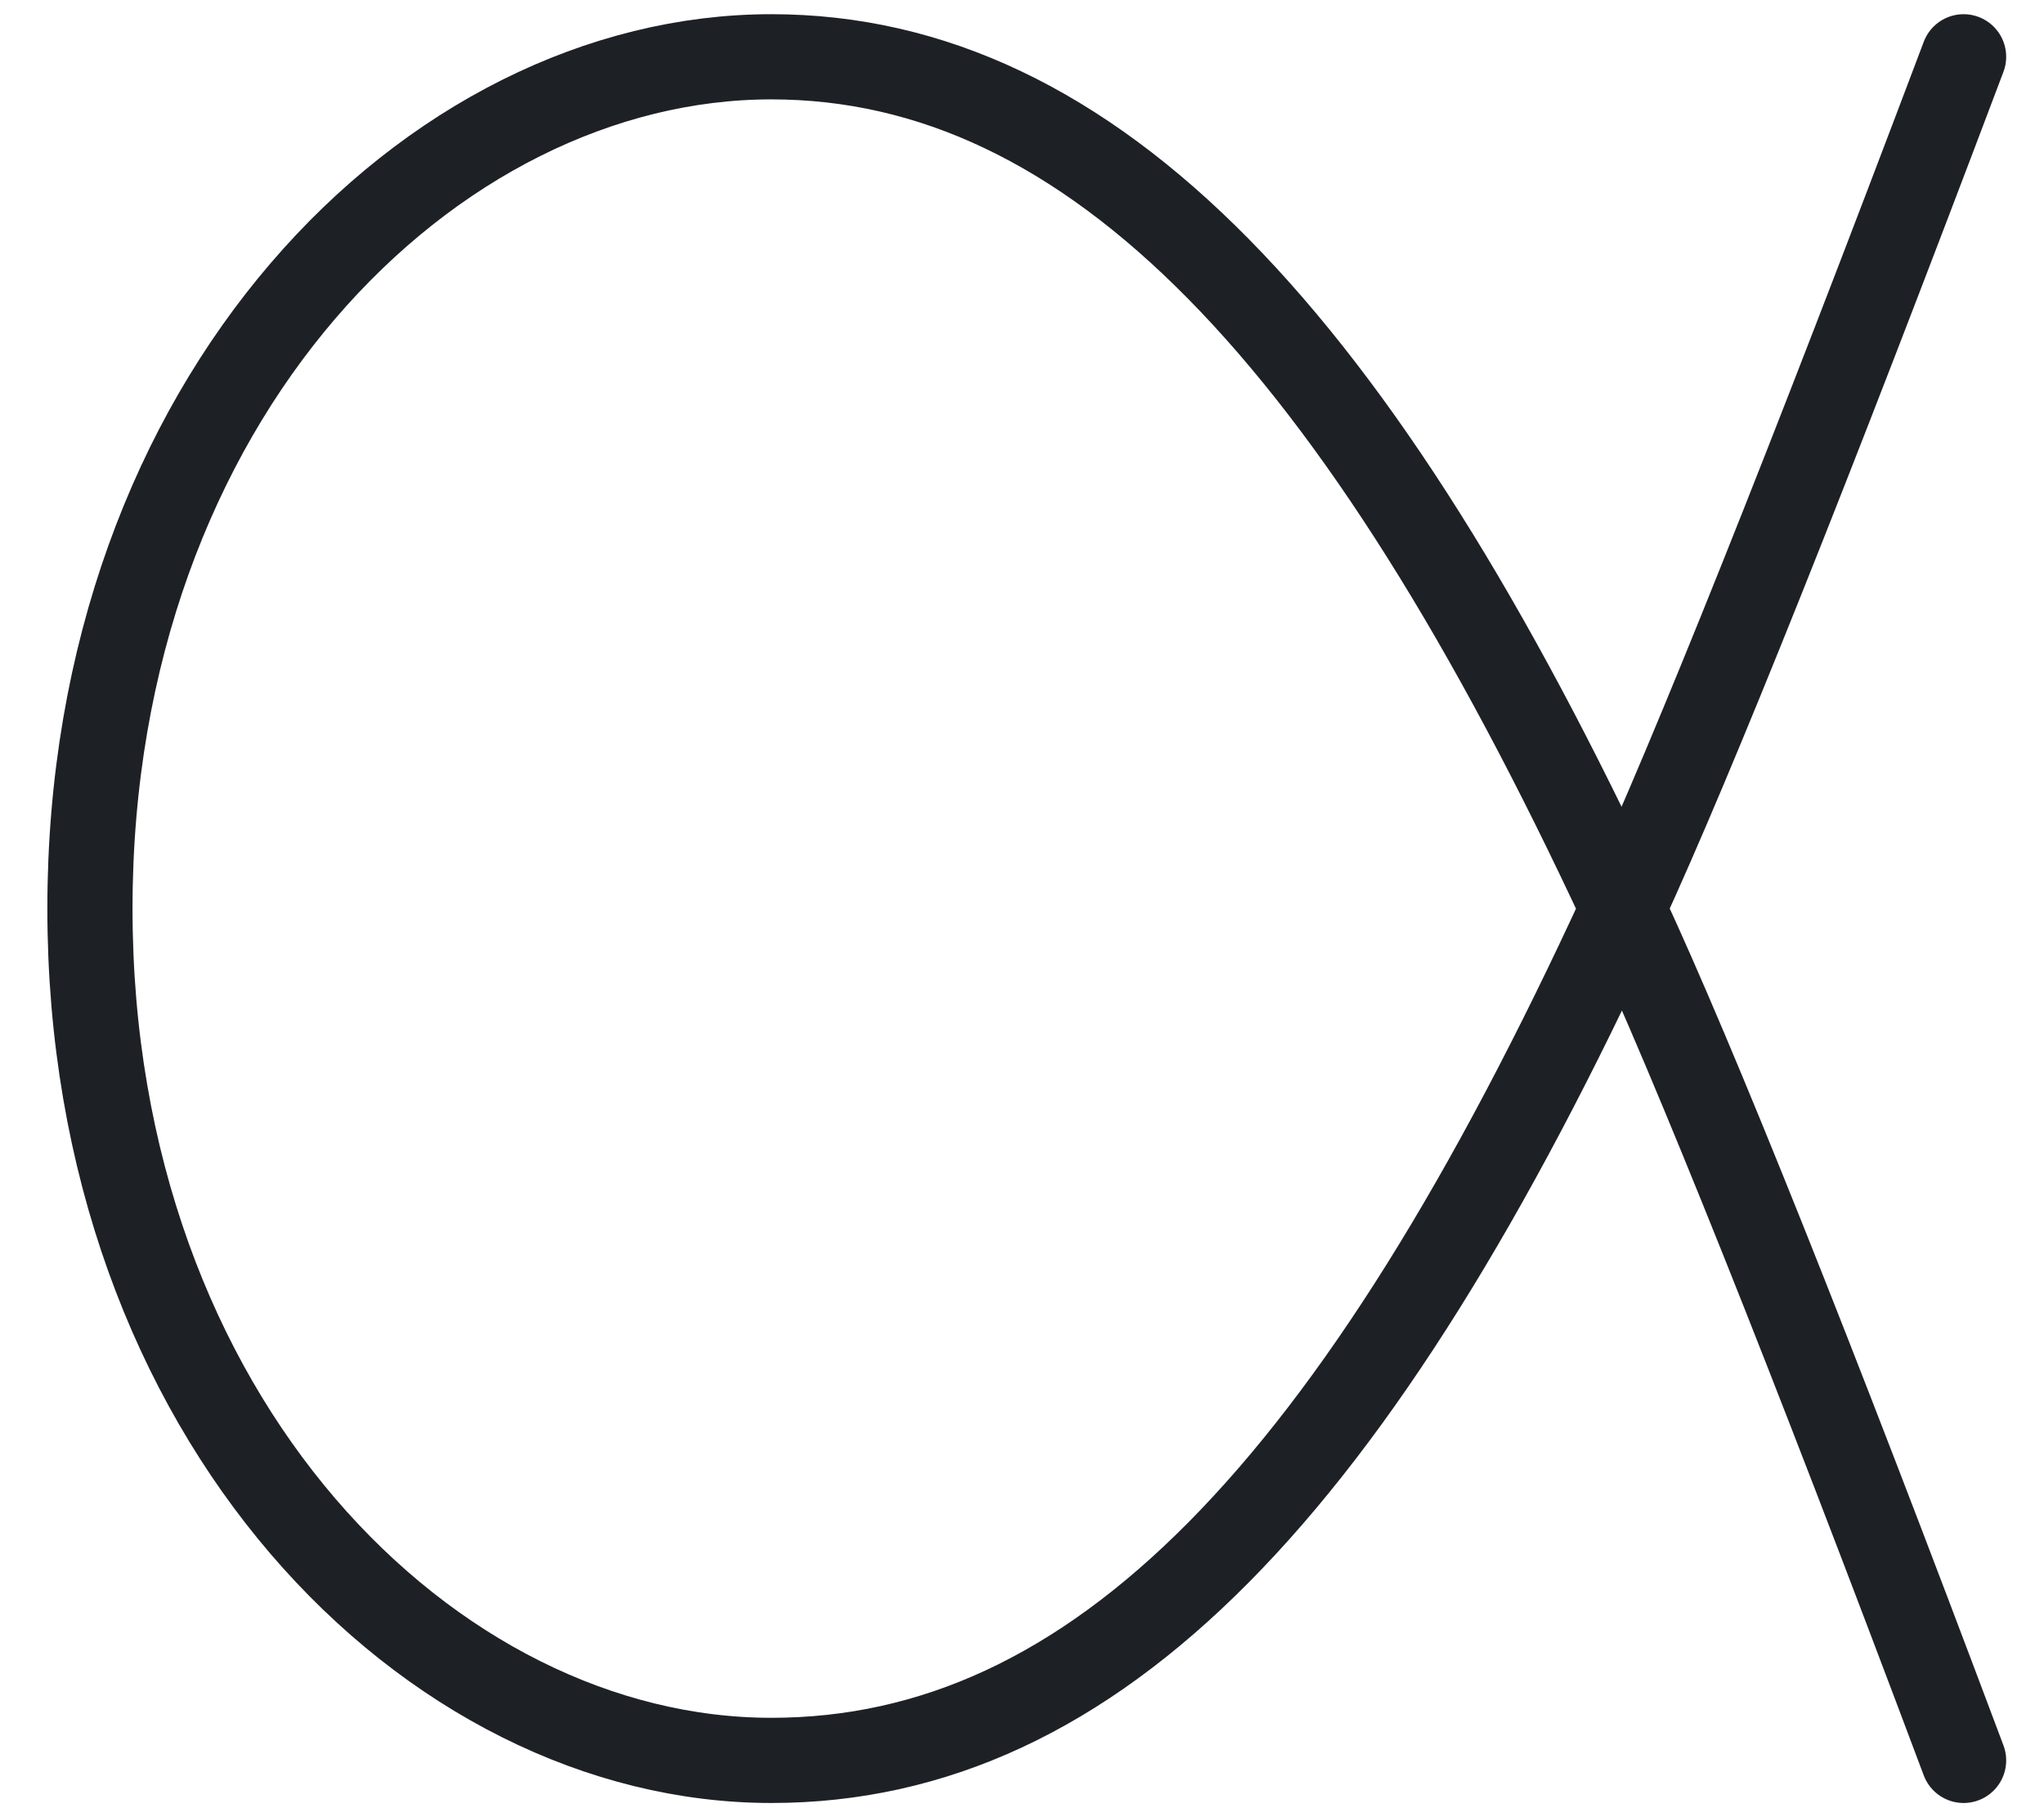 <svg width="36" height="32" viewBox="0 0 36 32" fill="none" xmlns="http://www.w3.org/2000/svg">
<path d="M34.584 1C31.834 8.283 29.834 13.283 28.584 16M28.584 16C23.887 26.22 19.302 31 13.584 31C7.584 31 1.584 25 1.584 16C1.584 7 7.584 1 13.584 1C19.252 1 23.922 5.965 28.584 16ZM28.584 16C29.864 18.755 31.864 23.755 34.584 31" stroke="#1D2126" stroke-width="1.5" stroke-linecap="round" stroke-linejoin="round"/>
</svg>
